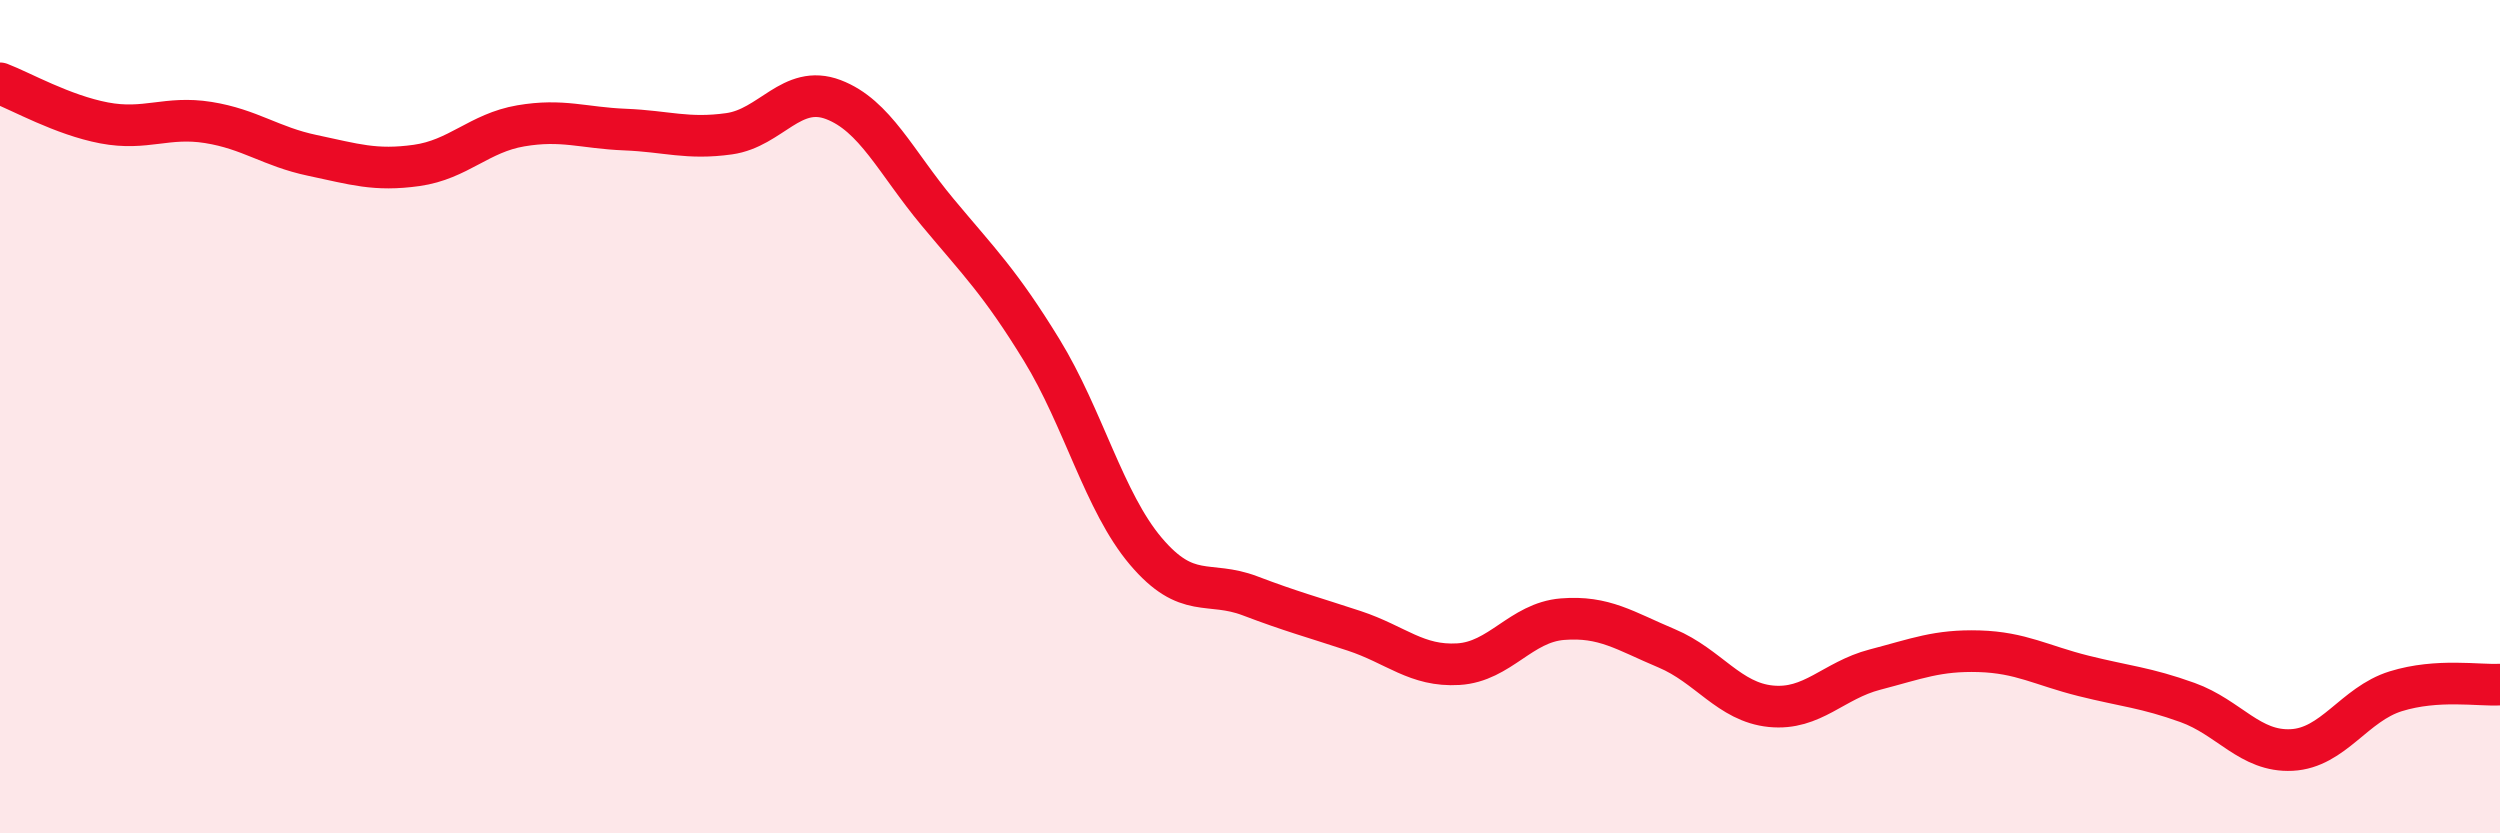 
    <svg width="60" height="20" viewBox="0 0 60 20" xmlns="http://www.w3.org/2000/svg">
      <path
        d="M 0,2 C 0.5,2.19 1.5,2.76 2.5,2.95 C 3.5,3.14 4,2.78 5,2.94 C 6,3.1 6.5,3.52 7.5,3.73 C 8.5,3.94 9,4.11 10,3.97 C 11,3.83 11.5,3.19 12.5,3.02 C 13.5,2.85 14,3.07 15,3.11 C 16,3.15 16.5,3.35 17.5,3.21 C 18.5,3.07 19,2.01 20,2.39 C 21,2.77 21.5,3.89 22.5,5.09 C 23.5,6.29 24,6.77 25,8.4 C 26,10.03 26.5,12.05 27.5,13.23 C 28.5,14.41 29,13.92 30,14.3 C 31,14.68 31.5,14.81 32.5,15.14 C 33.5,15.47 34,16 35,15.94 C 36,15.88 36.5,14.94 37.5,14.86 C 38.5,14.78 39,15.14 40,15.56 C 41,15.98 41.5,16.85 42.5,16.95 C 43.5,17.05 44,16.33 45,16.07 C 46,15.81 46.5,15.6 47.5,15.63 C 48.5,15.66 49,15.97 50,16.22 C 51,16.47 51.5,16.5 52.5,16.86 C 53.5,17.22 54,18.05 55,18 C 56,17.95 56.5,16.9 57.5,16.59 C 58.5,16.28 59.5,16.46 60,16.43L60 20L0 20Z"
        fill="#EB0A25"
        opacity="0.1"
        stroke-linecap="round"
        stroke-linejoin="round"
      />
      <path
        d="M 0,2 C 0.5,2.19 1.5,2.76 2.5,2.95 C 3.5,3.14 4,2.78 5,2.94 C 6,3.1 6.5,3.52 7.5,3.73 C 8.5,3.94 9,4.11 10,3.97 C 11,3.83 11.5,3.19 12.5,3.02 C 13.5,2.85 14,3.07 15,3.11 C 16,3.15 16.5,3.35 17.5,3.21 C 18.5,3.07 19,2.01 20,2.39 C 21,2.77 21.5,3.89 22.5,5.09 C 23.5,6.29 24,6.77 25,8.4 C 26,10.03 26.5,12.05 27.5,13.23 C 28.5,14.41 29,13.92 30,14.3 C 31,14.68 31.5,14.81 32.5,15.14 C 33.5,15.47 34,16 35,15.94 C 36,15.88 36.5,14.94 37.5,14.86 C 38.5,14.78 39,15.14 40,15.56 C 41,15.98 41.5,16.85 42.5,16.95 C 43.5,17.05 44,16.33 45,16.07 C 46,15.81 46.5,15.6 47.5,15.63 C 48.5,15.66 49,15.97 50,16.22 C 51,16.47 51.5,16.5 52.5,16.86 C 53.5,17.22 54,18.05 55,18 C 56,17.95 56.5,16.9 57.5,16.59 C 58.5,16.28 59.5,16.46 60,16.43"
        stroke="#EB0A25"
        stroke-width="1"
        fill="none"
        stroke-linecap="round"
        stroke-linejoin="round"
      />
    </svg>
  